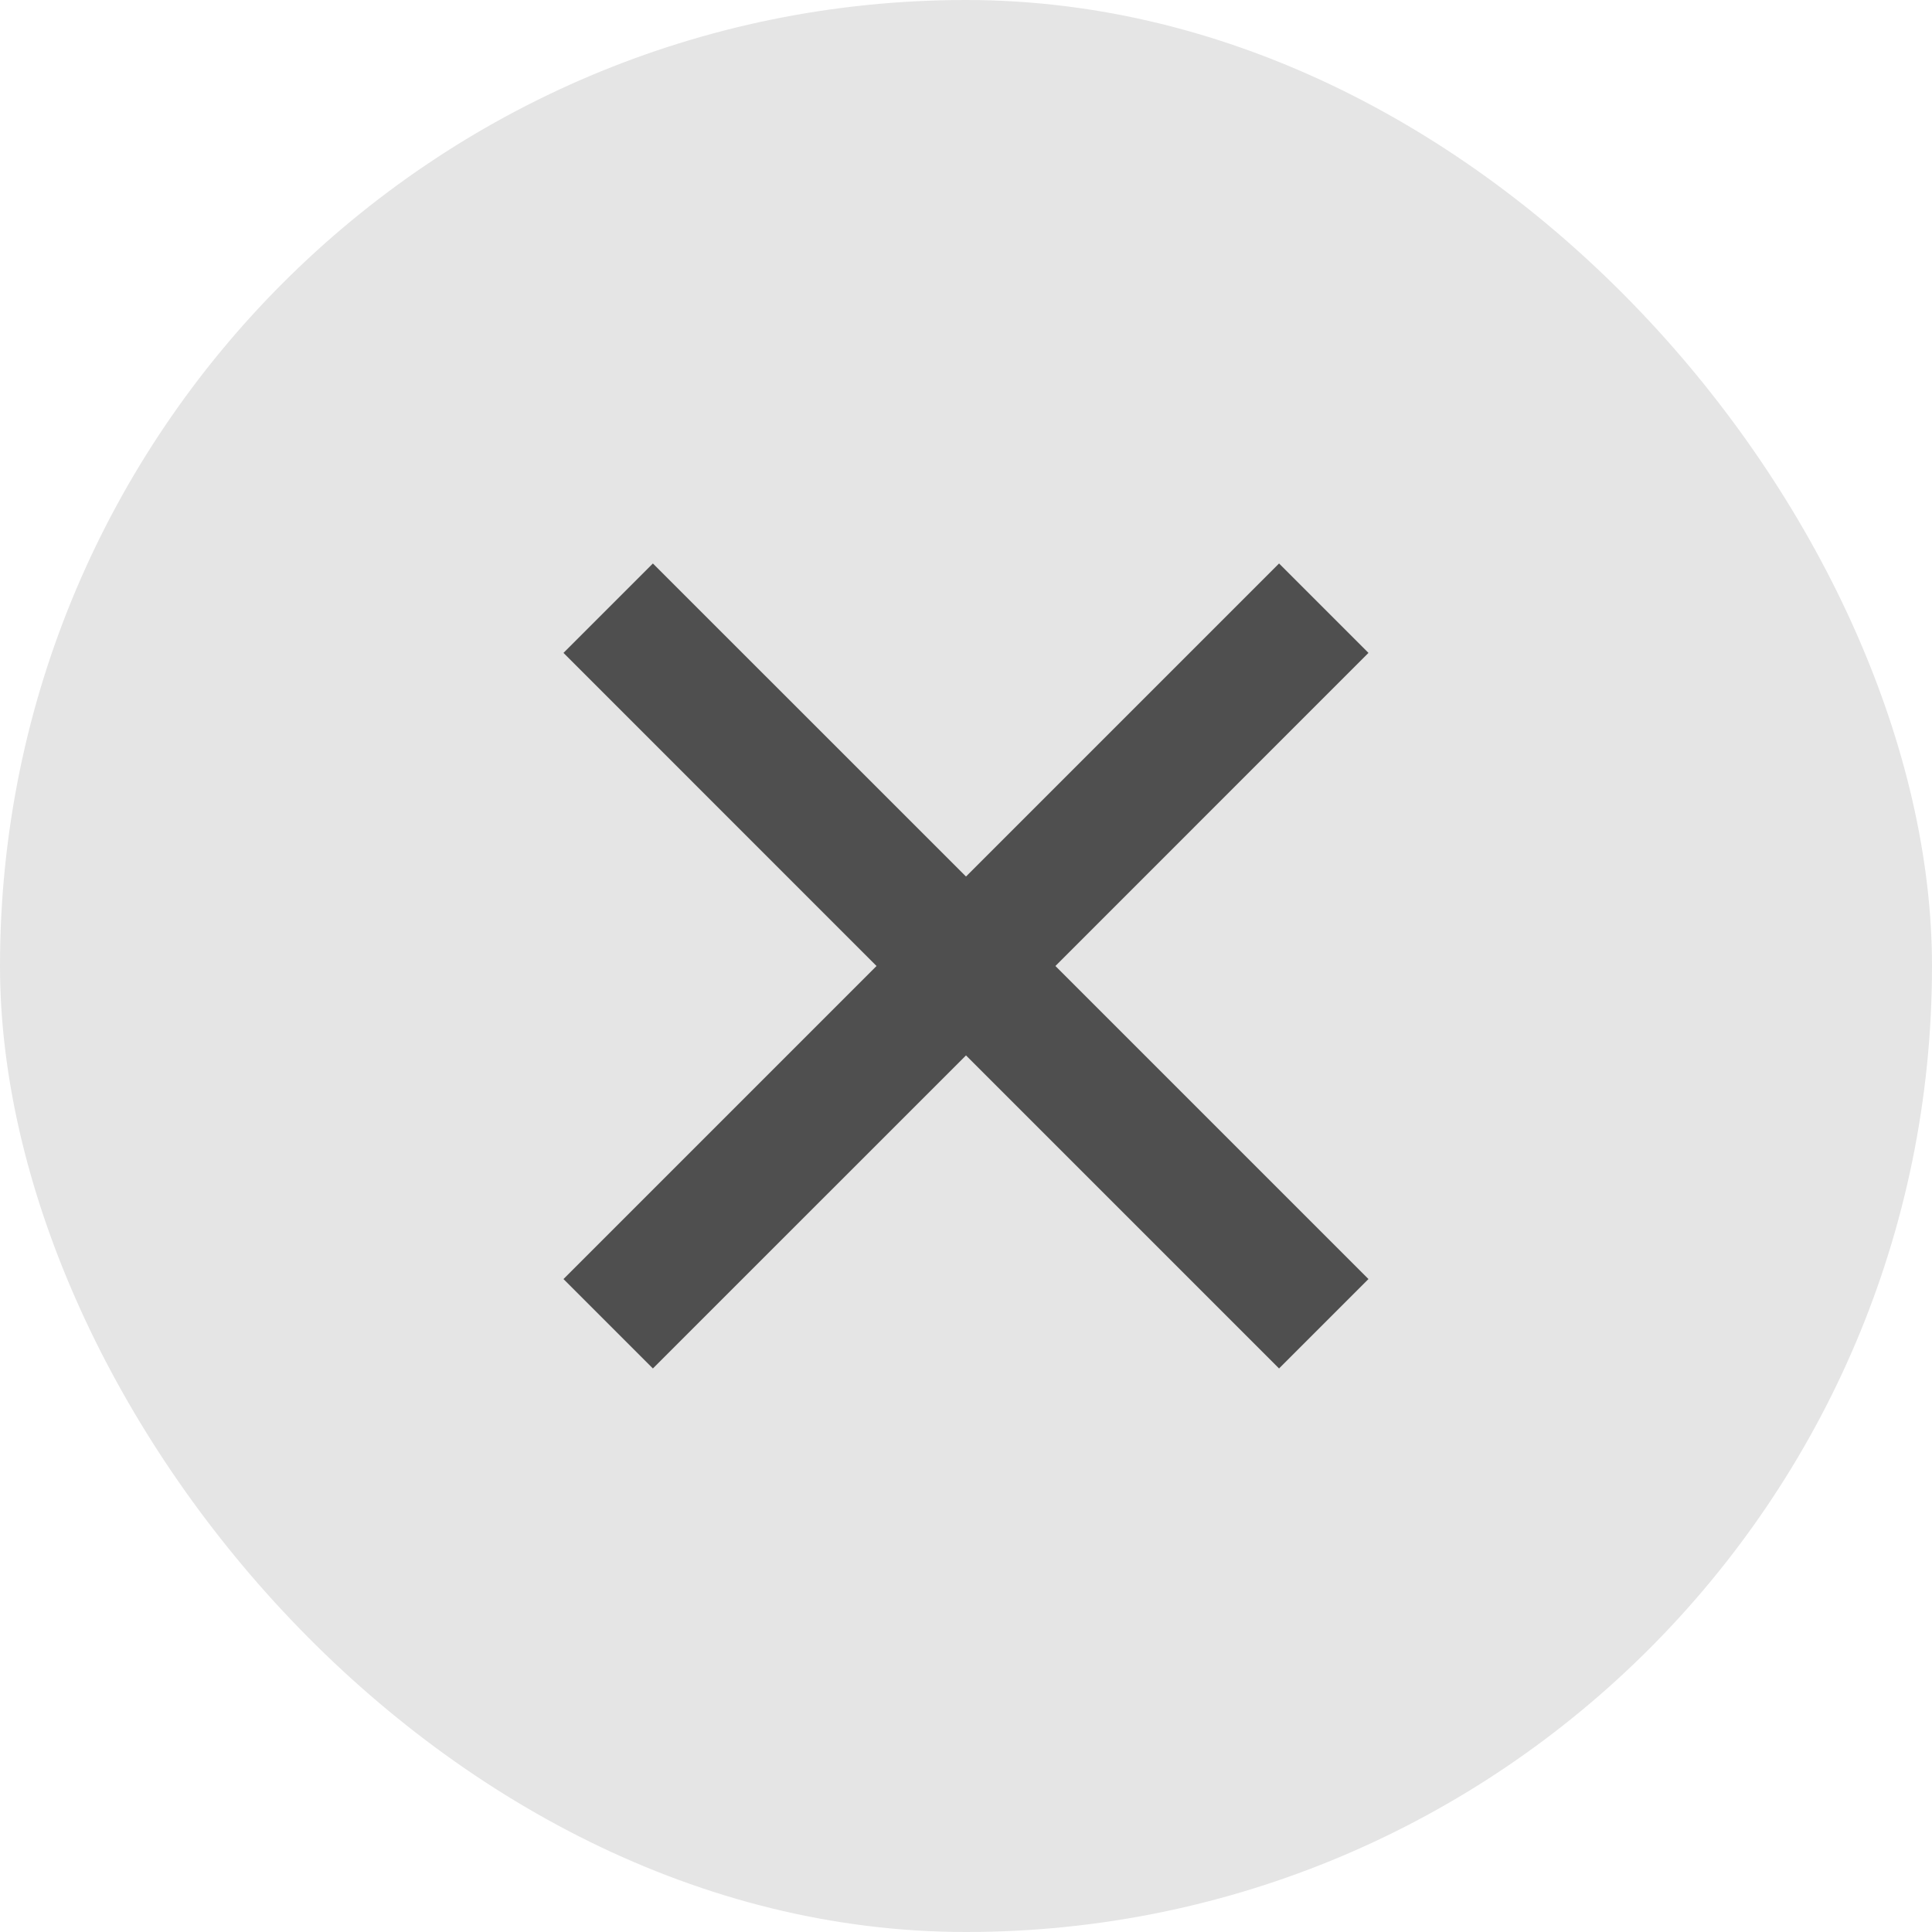<svg width="32" height="32" viewBox="0 0 32 32" fill="none" xmlns="http://www.w3.org/2000/svg">
<rect width="32" height="32" rx="16" fill="#E5E5E5"/>
<path d="M16 14.518L21.185 9.333L22.666 10.814L17.481 16L22.666 21.185L21.185 22.666L16 17.481L10.814 22.666L9.333 21.185L14.518 16L9.333 10.814L10.814 9.333L16 14.518Z" fill="#4F4F4F"/>
</svg>

